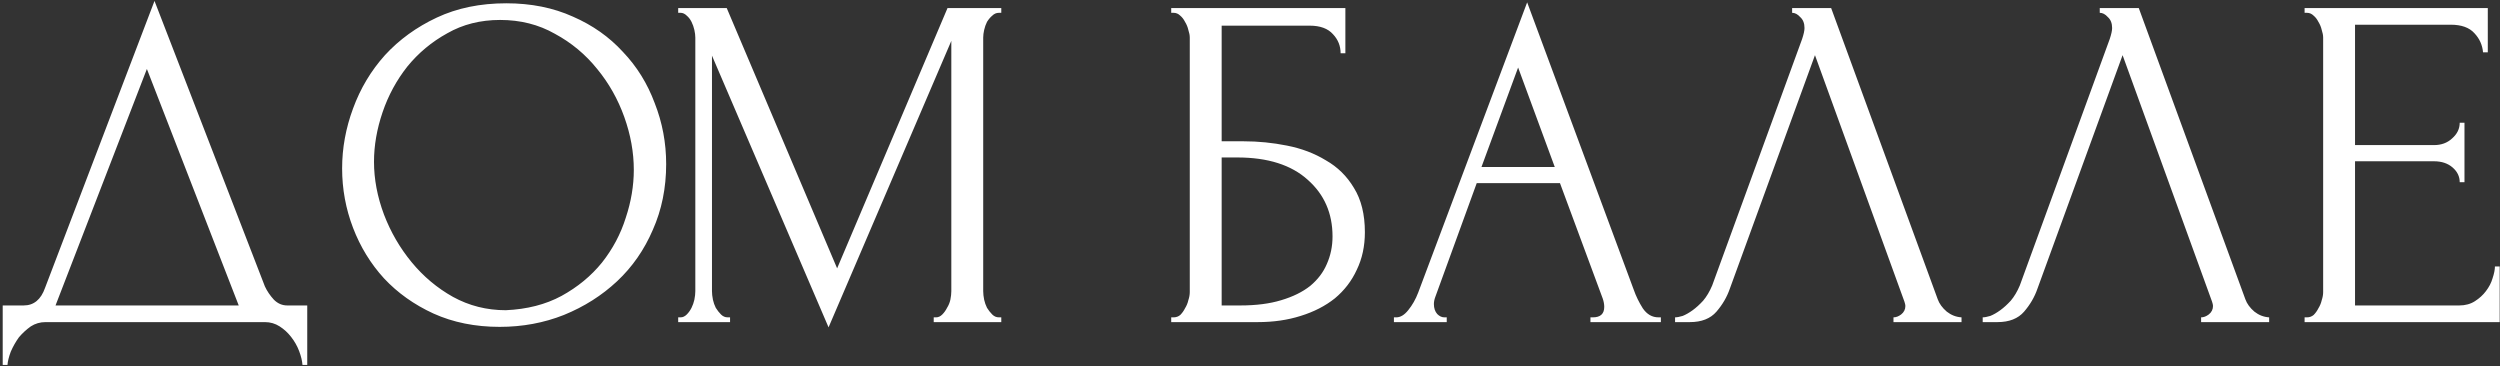 <?xml version="1.0" encoding="UTF-8"?> <svg xmlns="http://www.w3.org/2000/svg" width="683" height="100" viewBox="0 0 683 100" fill="none"><rect x="0" y="0" width="683" height="100" fill="#333333" stroke="none"/> <path d="M83.94 83.45V99.7H82.64C82.553 98.573 82.25 97.317 81.73 95.93C81.21 94.543 80.473 93.243 79.52 92.03C78.653 90.903 77.613 89.95 76.4 89.17C75.186 88.39 73.843 88 72.37 88H12.44C10.966 88 9.623 88.39 8.41 89.17C7.196 90.037 6.113 91.033 5.16 92.16C4.293 93.373 3.556 94.673 2.95 96.06C2.43 97.447 2.126 98.66 2.04 99.7H0.74V83.45H6.46C9.233 83.45 11.183 81.847 12.31 78.64L42.21 0.25L72.37 78.25C72.976 79.55 73.8 80.763 74.84 81.89C75.88 82.93 77.093 83.45 78.48 83.45H83.94ZM15.17 83.45H65.22L40.13 18.84L15.17 83.45ZM138.317 0.9C145.077 0.9 151.144 2.113 156.517 4.54C161.891 6.88 166.441 10.087 170.167 14.16C173.981 18.147 176.884 22.827 178.877 28.2C180.957 33.487 181.997 39.033 181.997 44.84C181.997 51.34 180.784 57.32 178.357 62.78C176.017 68.24 172.767 72.92 168.607 76.82C164.447 80.72 159.594 83.797 154.047 86.05C148.587 88.217 142.737 89.3 136.497 89.3C129.824 89.3 123.801 88.087 118.427 85.66C113.141 83.233 108.634 80.027 104.907 76.04C101.267 72.053 98.451 67.46 96.457 62.26C94.464 57.06 93.467 51.643 93.467 46.01C93.467 40.463 94.464 35.003 96.457 29.63C98.451 24.17 101.354 19.317 105.167 15.07C109.067 10.823 113.791 7.4 119.337 4.8C124.884 2.2 131.211 0.9 138.317 0.9ZM138.187 84.75C143.994 84.49 149.064 83.19 153.397 80.85C157.817 78.423 161.501 75.39 164.447 71.75C167.394 68.023 169.561 63.95 170.947 59.53C172.421 55.11 173.157 50.733 173.157 46.4C173.157 41.633 172.291 36.823 170.557 31.97C168.824 27.117 166.354 22.74 163.147 18.84C159.941 14.853 156.084 11.647 151.577 9.22C147.157 6.707 142.174 5.45 136.627 5.45C131.254 5.45 126.444 6.663 122.197 9.09C117.951 11.43 114.311 14.463 111.277 18.19C108.331 21.917 106.077 26.077 104.517 30.67C102.957 35.263 102.177 39.77 102.177 44.19C102.177 48.957 103.087 53.767 104.907 58.62C106.727 63.387 109.241 67.72 112.447 71.62C115.654 75.52 119.424 78.683 123.757 81.11C128.177 83.537 132.987 84.75 138.187 84.75ZM255.092 86.7H255.742C256.348 86.7 256.912 86.44 257.432 85.92C257.952 85.4 258.385 84.793 258.732 84.1C259.165 83.407 259.468 82.67 259.642 81.89C259.815 81.023 259.902 80.243 259.902 79.55V11.17L226.362 89.43L194.512 15.2V79.55C194.512 80.243 194.598 81.023 194.772 81.89C194.945 82.67 195.205 83.407 195.552 84.1C195.985 84.793 196.462 85.4 196.982 85.92C197.502 86.44 198.108 86.7 198.802 86.7H199.452V88H185.282V86.7H185.932C186.538 86.7 187.102 86.44 187.622 85.92C188.142 85.4 188.575 84.793 188.922 84.1C189.268 83.407 189.528 82.67 189.702 81.89C189.875 81.023 189.962 80.243 189.962 79.55V10.26C189.962 9.653 189.875 8.96 189.702 8.18C189.528 7.4 189.268 6.663 188.922 5.97C188.575 5.277 188.142 4.713 187.622 4.28C187.102 3.76 186.538 3.5 185.932 3.5H185.282V2.2H198.542L228.702 73.31L258.862 2.2H273.552V3.5H272.902C272.208 3.5 271.602 3.76 271.082 4.28C270.562 4.713 270.085 5.277 269.652 5.97C269.305 6.663 269.045 7.4 268.872 8.18C268.698 8.96 268.612 9.653 268.612 10.26V79.55C268.612 80.243 268.698 81.023 268.872 81.89C269.045 82.67 269.305 83.407 269.652 84.1C270.085 84.793 270.562 85.4 271.082 85.92C271.602 86.44 272.208 86.7 272.902 86.7H273.552V88H255.092V86.7ZM319.976 86.7H320.626C321.319 86.7 321.926 86.483 322.446 86.05C322.966 85.53 323.399 84.923 323.746 84.23C324.179 83.537 324.483 82.8 324.656 82.02C324.916 81.24 325.046 80.503 325.046 79.81V10.26C325.046 9.653 324.916 8.96 324.656 8.18C324.483 7.4 324.179 6.663 323.746 5.97C323.399 5.277 322.966 4.713 322.446 4.28C321.926 3.76 321.319 3.5 320.626 3.5H319.976V2.2H367.556V14.55H366.256C366.256 12.557 365.563 10.823 364.176 9.35C362.789 7.79 360.666 7.01 357.806 7.01H333.756V38.6H339.736C343.723 38.6 347.666 38.99 351.566 39.77C355.553 40.55 359.106 41.893 362.226 43.8C365.433 45.62 367.989 48.133 369.896 51.34C371.889 54.547 372.886 58.577 372.886 63.43C372.886 67.243 372.149 70.667 370.676 73.7C369.289 76.733 367.296 79.333 364.696 81.5C362.096 83.58 358.976 85.183 355.336 86.31C351.783 87.437 347.883 88 343.636 88H319.976V86.7ZM338.826 83.45C343.159 83.45 346.886 82.973 350.006 82.02C353.213 81.067 355.856 79.767 357.936 78.12C360.016 76.387 361.533 74.393 362.486 72.14C363.526 69.8 364.046 67.287 364.046 64.6C364.046 58.273 361.793 53.117 357.286 49.13C352.779 45.057 346.366 43.02 338.046 43.02H333.756V83.45H338.826ZM434.509 86.7H435.159C437.239 86.7 438.279 85.747 438.279 83.84C438.279 83.147 438.149 82.41 437.889 81.63L426.189 50.04H403.439L392.129 81.11C391.869 81.803 391.739 82.453 391.739 83.06C391.739 84.187 392.042 85.097 392.649 85.79C393.256 86.397 393.906 86.7 394.599 86.7H395.249V88H380.819V86.7H381.469C382.596 86.7 383.679 86.05 384.719 84.75C385.846 83.363 386.756 81.76 387.449 79.94L417.219 0.64L446.339 79.16C446.946 80.893 447.769 82.583 448.809 84.23C449.936 85.877 451.366 86.7 453.099 86.7H453.749V88H434.509V86.7ZM404.739 45.62H424.759L414.749 18.45L404.739 45.62ZM472.579 78.9C471.799 81.153 470.585 83.233 468.939 85.14C467.292 87.047 464.865 88 461.659 88H457.629V86.7C458.149 86.7 458.842 86.57 459.709 86.31C460.575 85.963 461.485 85.443 462.439 84.75C463.392 84.057 464.345 83.19 465.299 82.15C466.252 81.023 467.075 79.637 467.769 77.99L492.339 10.65C492.772 9.35 492.989 8.353 492.989 7.66C492.989 6.36 492.599 5.363 491.819 4.67C491.125 3.89 490.389 3.5 489.609 3.5V2.2H500.269L529.389 81.76C529.822 82.973 530.645 84.1 531.859 85.14C533.072 86.093 534.415 86.613 535.889 86.7V88H517.299V86.7C517.992 86.7 518.685 86.44 519.379 85.92C520.159 85.313 520.549 84.533 520.549 83.58C520.549 83.32 520.462 82.93 520.289 82.41L495.849 15.07L472.579 78.9ZM556.622 78.9C555.842 81.153 554.628 83.233 552.982 85.14C551.335 87.047 548.908 88 545.702 88H541.672V86.7C542.192 86.7 542.885 86.57 543.752 86.31C544.618 85.963 545.528 85.443 546.482 84.75C547.435 84.057 548.388 83.19 549.342 82.15C550.295 81.023 551.118 79.637 551.812 77.99L576.382 10.65C576.815 9.35 577.032 8.353 577.032 7.66C577.032 6.36 576.642 5.363 575.862 4.67C575.168 3.89 574.432 3.5 573.652 3.5V2.2H584.312L613.432 81.76C613.865 82.973 614.688 84.1 615.902 85.14C617.115 86.093 618.458 86.613 619.932 86.7V88H601.342V86.7C602.035 86.7 602.728 86.44 603.422 85.92C604.202 85.313 604.592 84.533 604.592 83.58C604.592 83.32 604.505 82.93 604.332 82.41L579.892 15.07L556.622 78.9ZM629.615 86.7H630.265C630.958 86.7 631.565 86.483 632.085 86.05C632.605 85.53 633.038 84.923 633.385 84.23C633.818 83.537 634.121 82.8 634.295 82.02C634.555 81.24 634.685 80.503 634.685 79.81V10.26C634.685 9.653 634.555 8.96 634.295 8.18C634.121 7.4 633.818 6.663 633.385 5.97C633.038 5.277 632.605 4.713 632.085 4.28C631.565 3.76 630.958 3.5 630.265 3.5H629.615V2.2H679.665V14.29H678.365C678.191 12.297 677.411 10.563 676.025 9.09C674.638 7.53 672.471 6.75 669.525 6.75H643.395V39.64H664.975C666.968 39.64 668.615 39.033 669.915 37.82C671.301 36.607 671.995 35.177 671.995 33.53H673.295V49.78H671.995C671.995 48.22 671.345 46.877 670.045 45.75C668.745 44.623 667.055 44.06 664.975 44.06H643.395V83.45H671.865C673.511 83.45 674.941 83.06 676.155 82.28C677.368 81.5 678.365 80.59 679.145 79.55C680.011 78.423 680.618 77.253 680.965 76.04C681.398 74.74 681.615 73.657 681.615 72.79H682.915V88H629.615V86.7Z" fill="white"></path> </svg> 